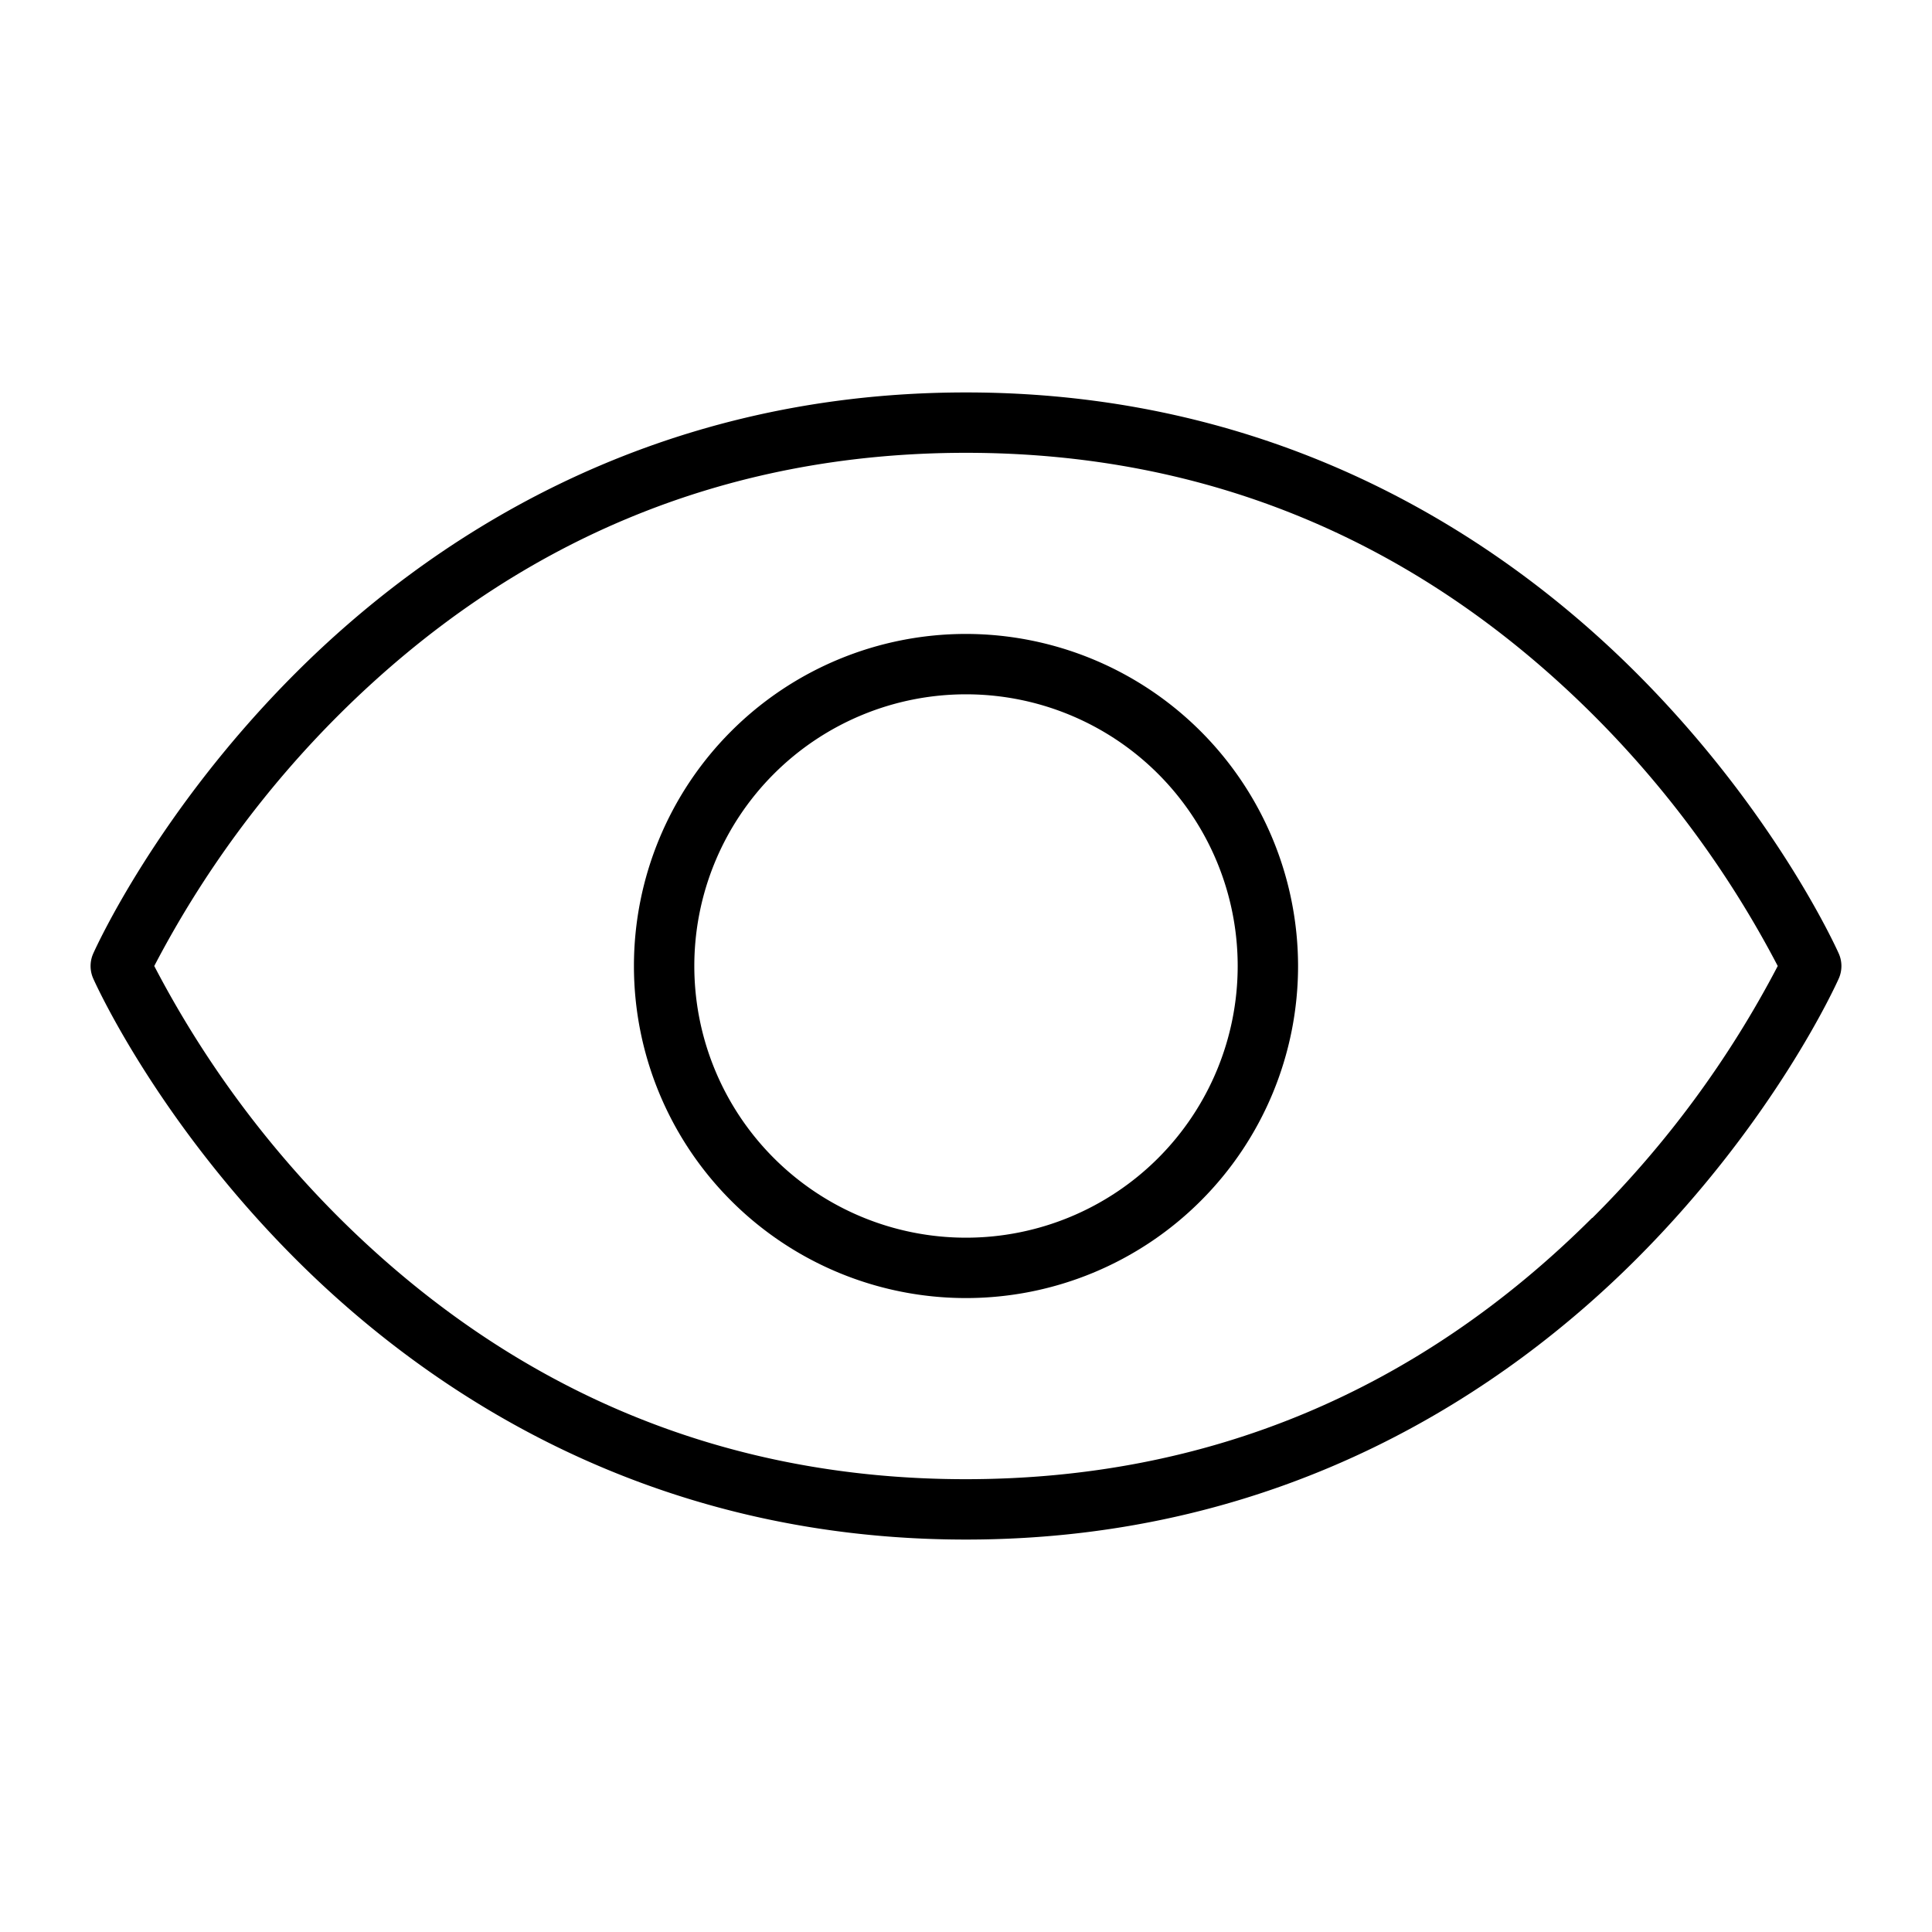<svg xmlns='http://www.w3.org/2000/svg' width='32' height='32' viewBox='0 0 256 256'><path fill='#000' d='M243.66 126.38c-.34-.76-8.52-18.89-26.83-37.2C199.87 72.22 170.7 52 128 52S56.13 72.22 39.17 89.18c-18.31 18.31-26.49 36.44-26.83 37.2a4.08 4.08 0 0 0 0 3.25c.34.77 8.52 18.89 26.83 37.2c17 17 46.14 37.17 88.83 37.17s71.87-20.21 88.83-37.17c18.31-18.31 26.49-36.43 26.83-37.2a4.08 4.08 0 0 0 0-3.25m-32.7 35c-23.07 23-51 34.62-83 34.62s-59.89-11.65-83-34.62A135.71 135.71 0 0 1 20.44 128A135.69 135.69 0 0 1 45 94.62C68.11 71.65 96 60 128 60s59.89 11.65 83 34.62A135.79 135.79 0 0 1 235.56 128A135.71 135.71 0 0 1 211 161.38ZM128 84a44 44 0 1 0 44 44a44.05 44.05 0 0 0-44-44m0 80a36 36 0 1 1 36-36a36 36 0 0 1-36 36'/></svg>